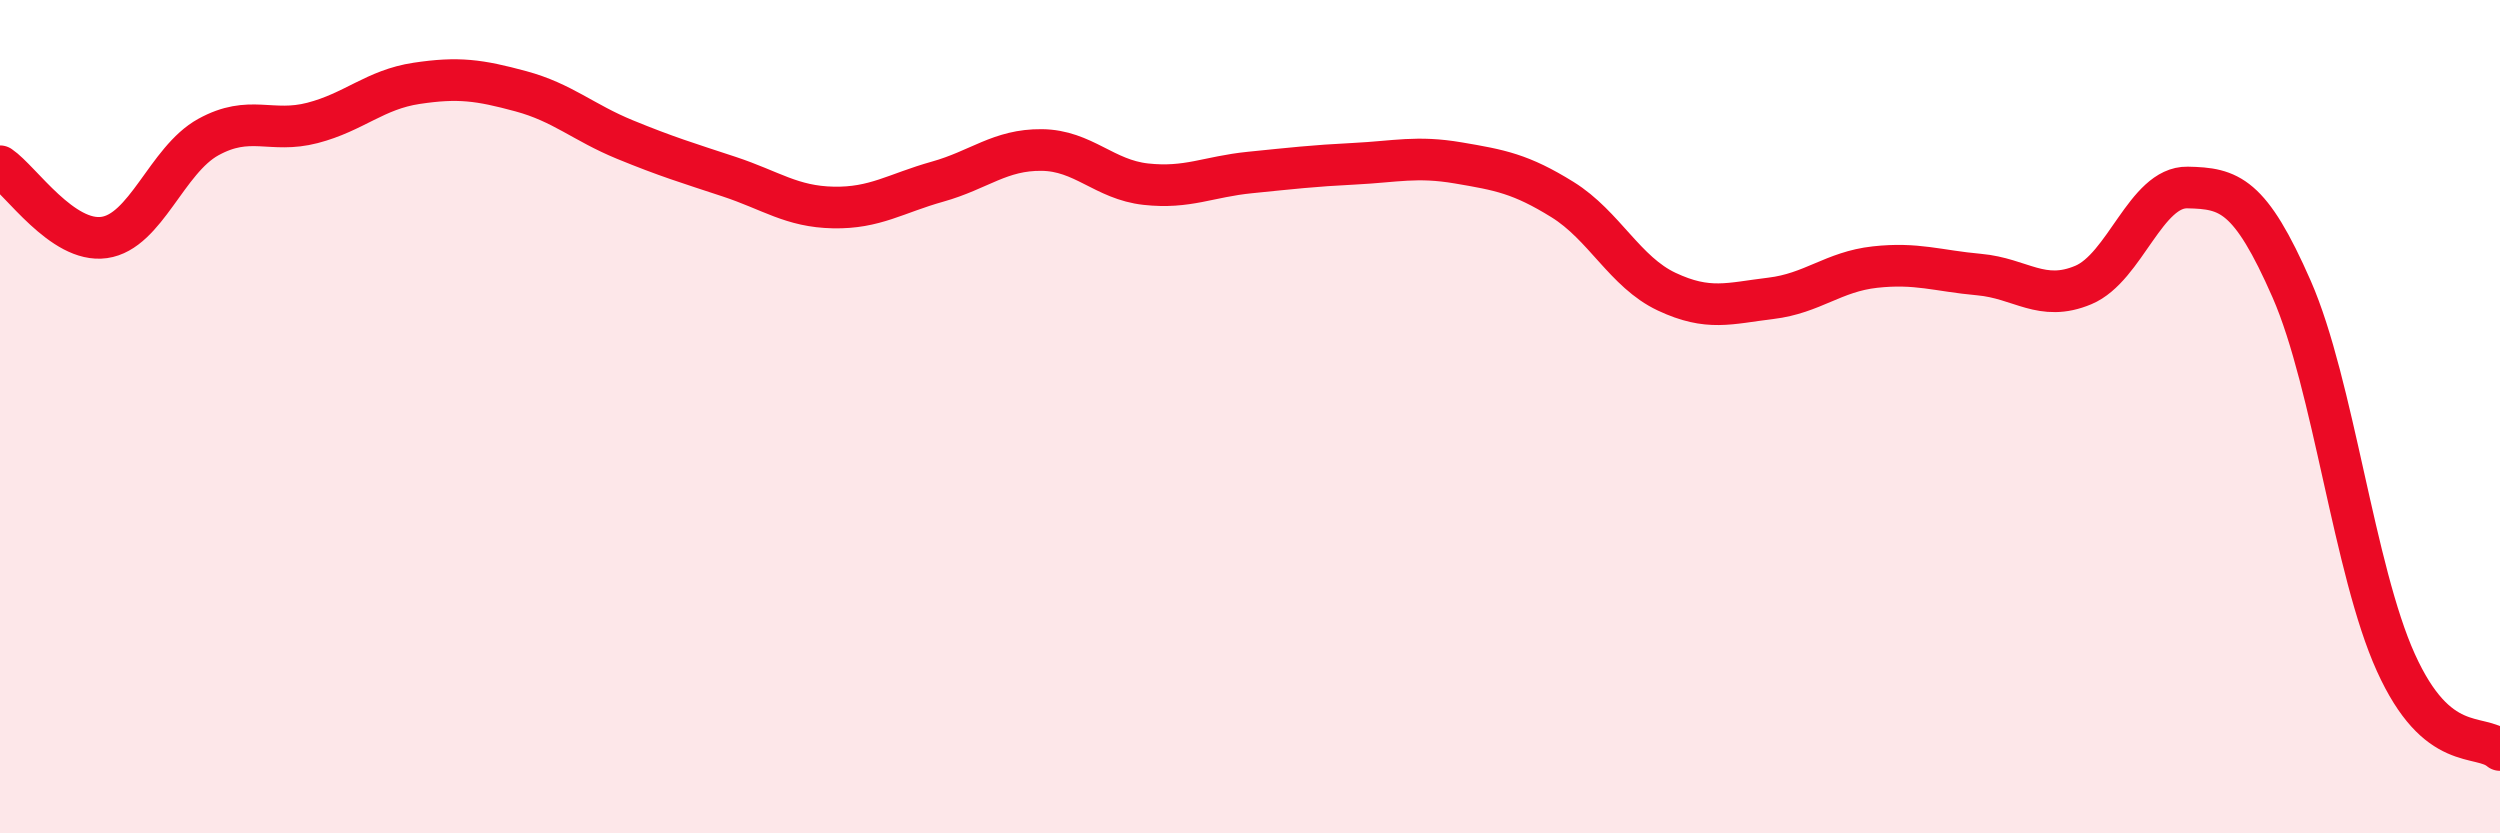 
    <svg width="60" height="20" viewBox="0 0 60 20" xmlns="http://www.w3.org/2000/svg">
      <path
        d="M 0,3.99 C 0.5,4.33 1.5,5.84 2.5,5.7 C 3.5,5.56 4,3.84 5,3.29 C 6,2.74 6.5,3.21 7.5,2.95 C 8.5,2.69 9,2.15 10,2 C 11,1.85 11.5,1.92 12.5,2.19 C 13.5,2.46 14,2.94 15,3.35 C 16,3.76 16.5,3.91 17.5,4.24 C 18.5,4.57 19,4.96 20,4.98 C 21,5 21.5,4.64 22.5,4.36 C 23.5,4.08 24,3.59 25,3.6 C 26,3.61 26.5,4.31 27.5,4.42 C 28.5,4.53 29,4.24 30,4.14 C 31,4.04 31.5,3.98 32.5,3.93 C 33.5,3.88 34,3.74 35,3.91 C 36,4.08 36.5,4.17 37.5,4.79 C 38.5,5.41 39,6.53 40,7 C 41,7.47 41.5,7.28 42.5,7.16 C 43.5,7.04 44,6.52 45,6.41 C 46,6.3 46.5,6.5 47.5,6.59 C 48.5,6.68 49,7.26 50,6.84 C 51,6.42 51.5,4.48 52.5,4.5 C 53.5,4.52 54,4.66 55,6.94 C 56,9.22 56.5,13.69 57.5,15.9 C 58.5,18.11 59.5,17.58 60,18L60 20L0 20Z"
        fill="#EB0A25"
        opacity="0.1"
        stroke-linecap="round"
        stroke-linejoin="round"
      />
      <path
        d="M 0,3.99 C 0.5,4.33 1.5,5.84 2.5,5.7 C 3.5,5.56 4,3.84 5,3.29 C 6,2.74 6.5,3.21 7.5,2.95 C 8.5,2.69 9,2.15 10,2 C 11,1.85 11.5,1.92 12.5,2.19 C 13.5,2.46 14,2.94 15,3.35 C 16,3.76 16.5,3.91 17.5,4.24 C 18.5,4.57 19,4.96 20,4.98 C 21,5 21.5,4.64 22.5,4.36 C 23.5,4.08 24,3.59 25,3.6 C 26,3.61 26.5,4.31 27.5,4.42 C 28.5,4.53 29,4.24 30,4.14 C 31,4.04 31.5,3.98 32.5,3.93 C 33.5,3.88 34,3.74 35,3.91 C 36,4.08 36.5,4.17 37.5,4.79 C 38.5,5.41 39,6.53 40,7 C 41,7.47 41.5,7.28 42.5,7.16 C 43.5,7.04 44,6.52 45,6.41 C 46,6.3 46.5,6.5 47.5,6.59 C 48.5,6.68 49,7.26 50,6.84 C 51,6.42 51.5,4.48 52.5,4.5 C 53.5,4.52 54,4.66 55,6.94 C 56,9.22 56.5,13.69 57.5,15.9 C 58.5,18.11 59.5,17.58 60,18"
        stroke="#EB0A25"
        stroke-width="1"
        fill="none"
        stroke-linecap="round"
        stroke-linejoin="round"
      />
    </svg>
  